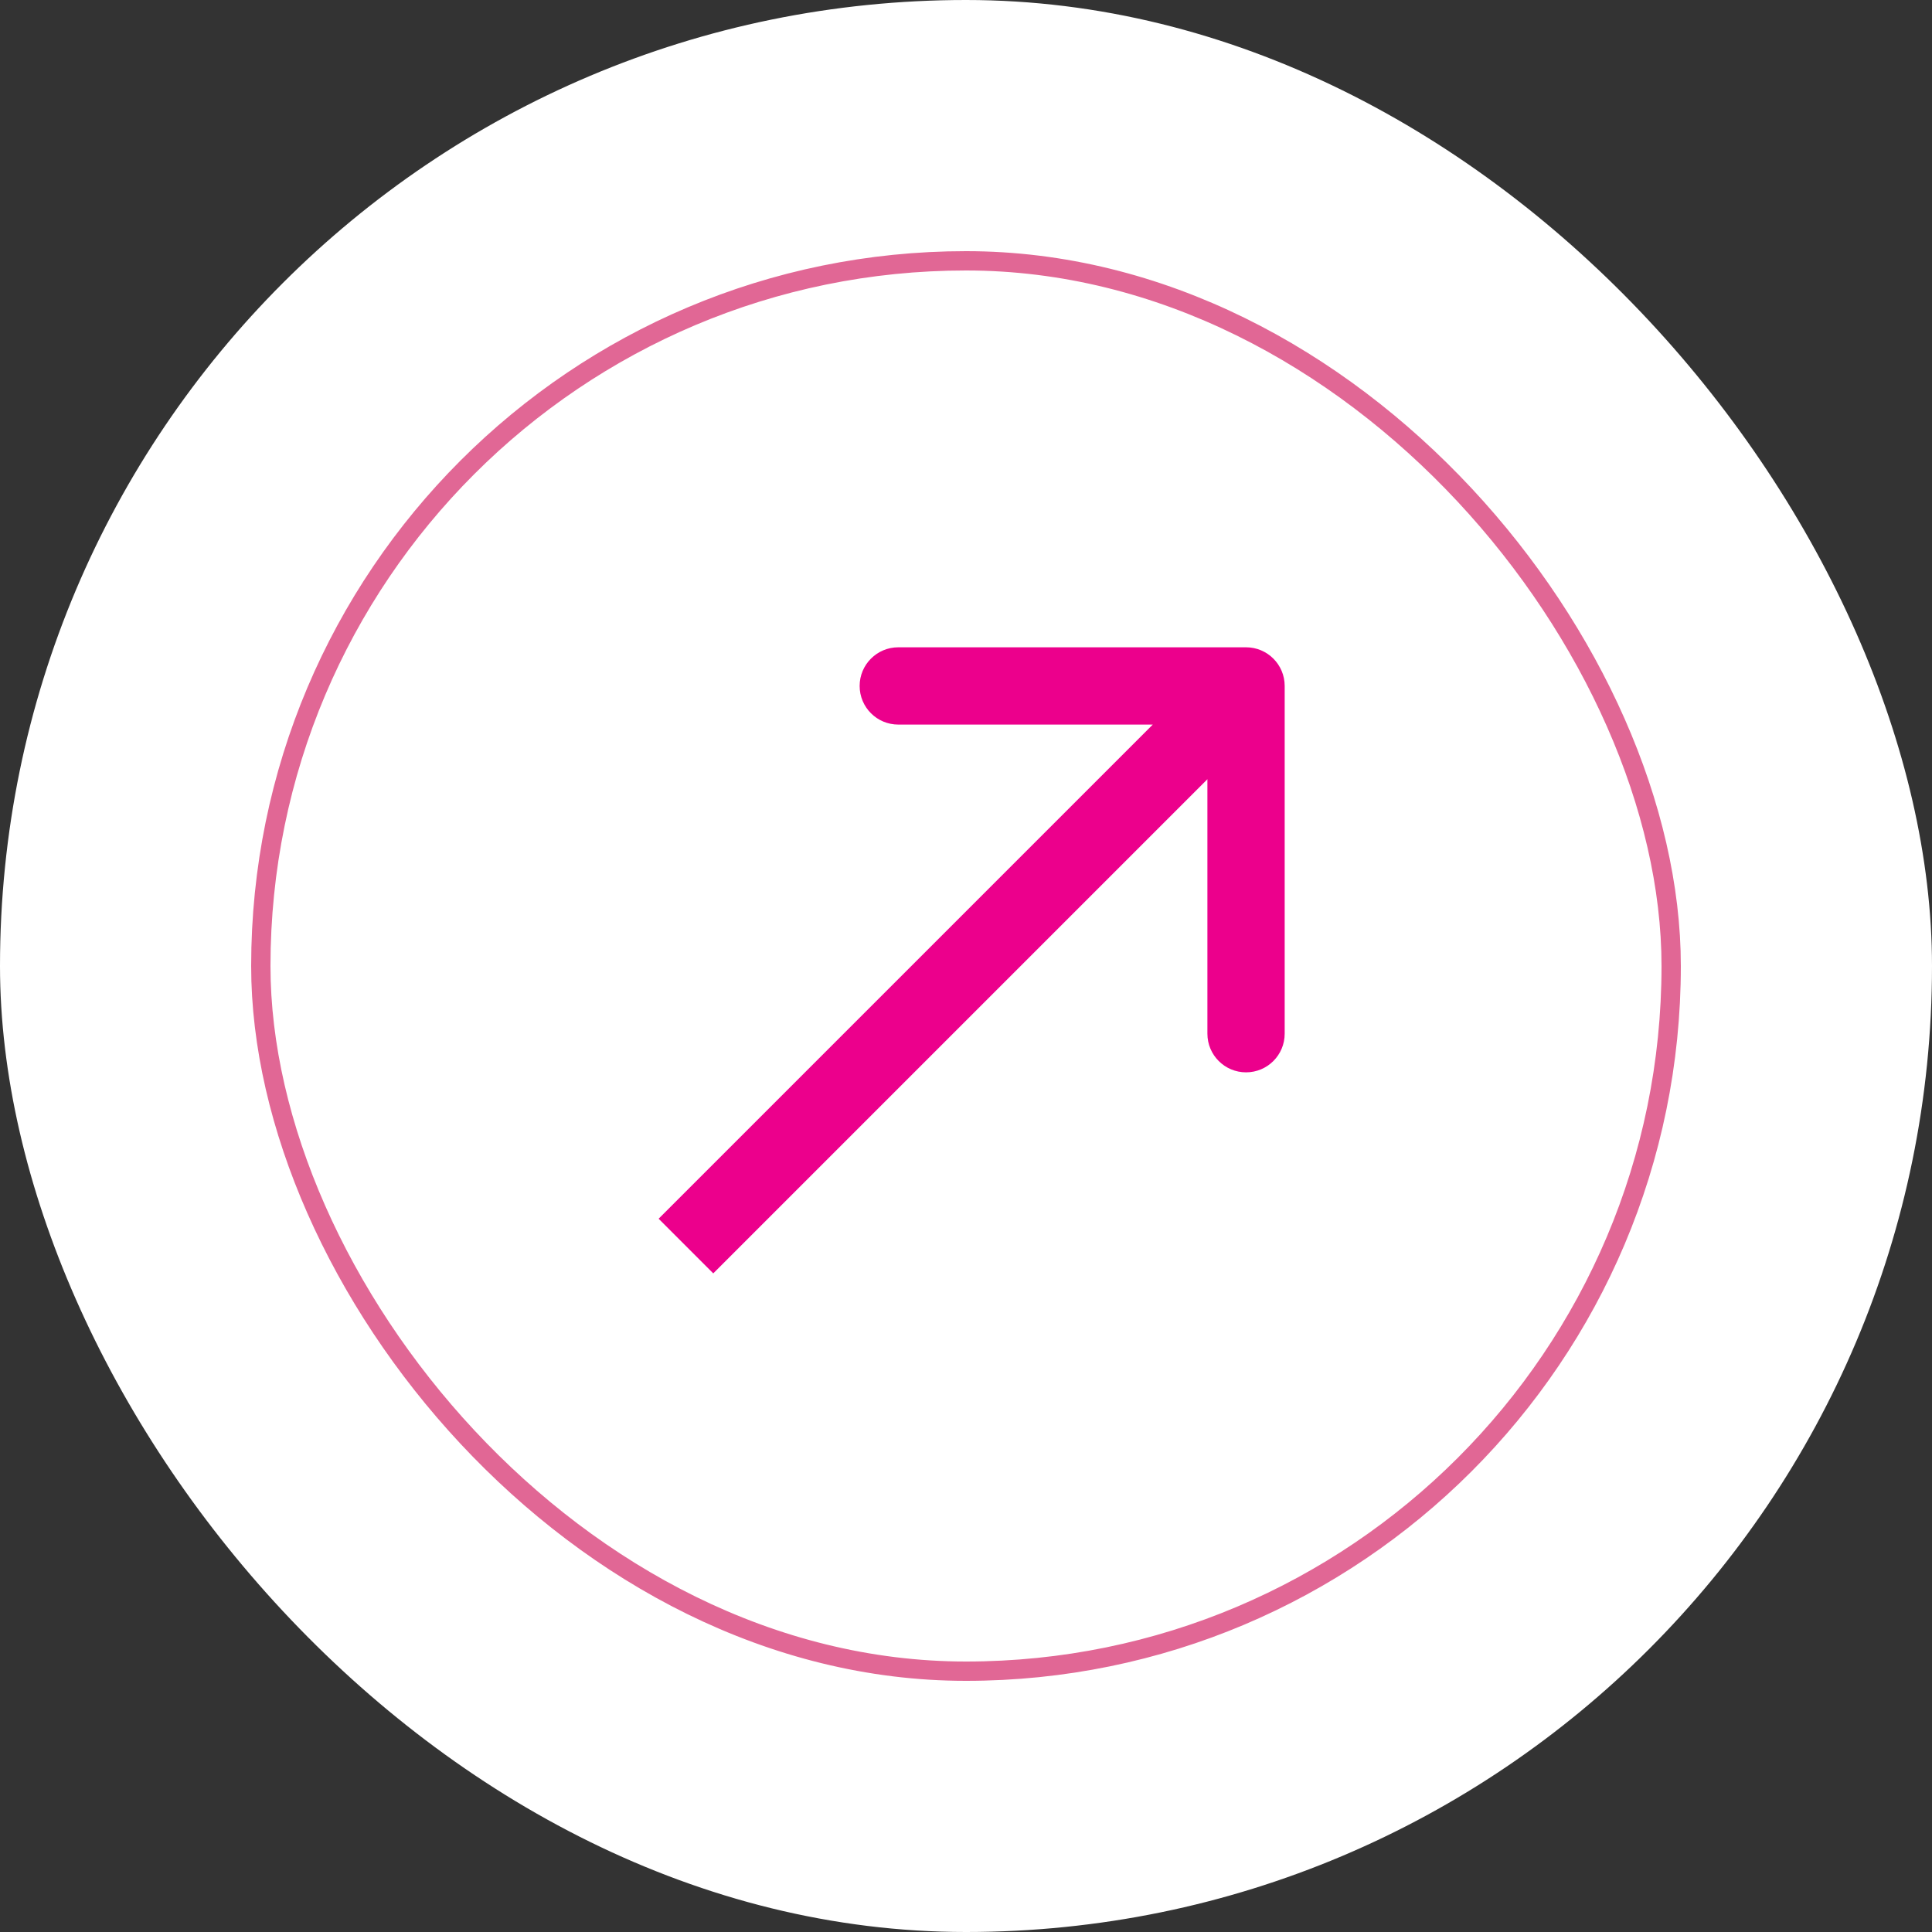 <svg width="100" height="100" viewBox="0 0 100 100" fill="none" xmlns="http://www.w3.org/2000/svg">
<rect x="0" y="0" width="100" height="100" fill="#333333" stroke="none"/>
<rect width="100" height="100" rx="50" fill="white"/>
<rect x="13.5" y="13.5" width="73" height="73" rx="36.5" stroke="#E16795"/>
<path d="M66.495 35.504C66.495 34.4 65.6 33.504 64.495 33.504L46.495 33.504C45.391 33.504 44.495 34.4 44.495 35.504C44.495 36.609 45.391 37.504 46.495 37.504L62.495 37.504L62.495 53.504C62.495 54.609 63.391 55.504 64.495 55.504C65.6 55.504 66.495 54.609 66.495 53.504L66.495 35.504ZM36.918 65.91L65.909 36.918L63.081 34.09L34.09 63.081L36.918 65.91Z" fill="#EC008C"/>
</svg>
